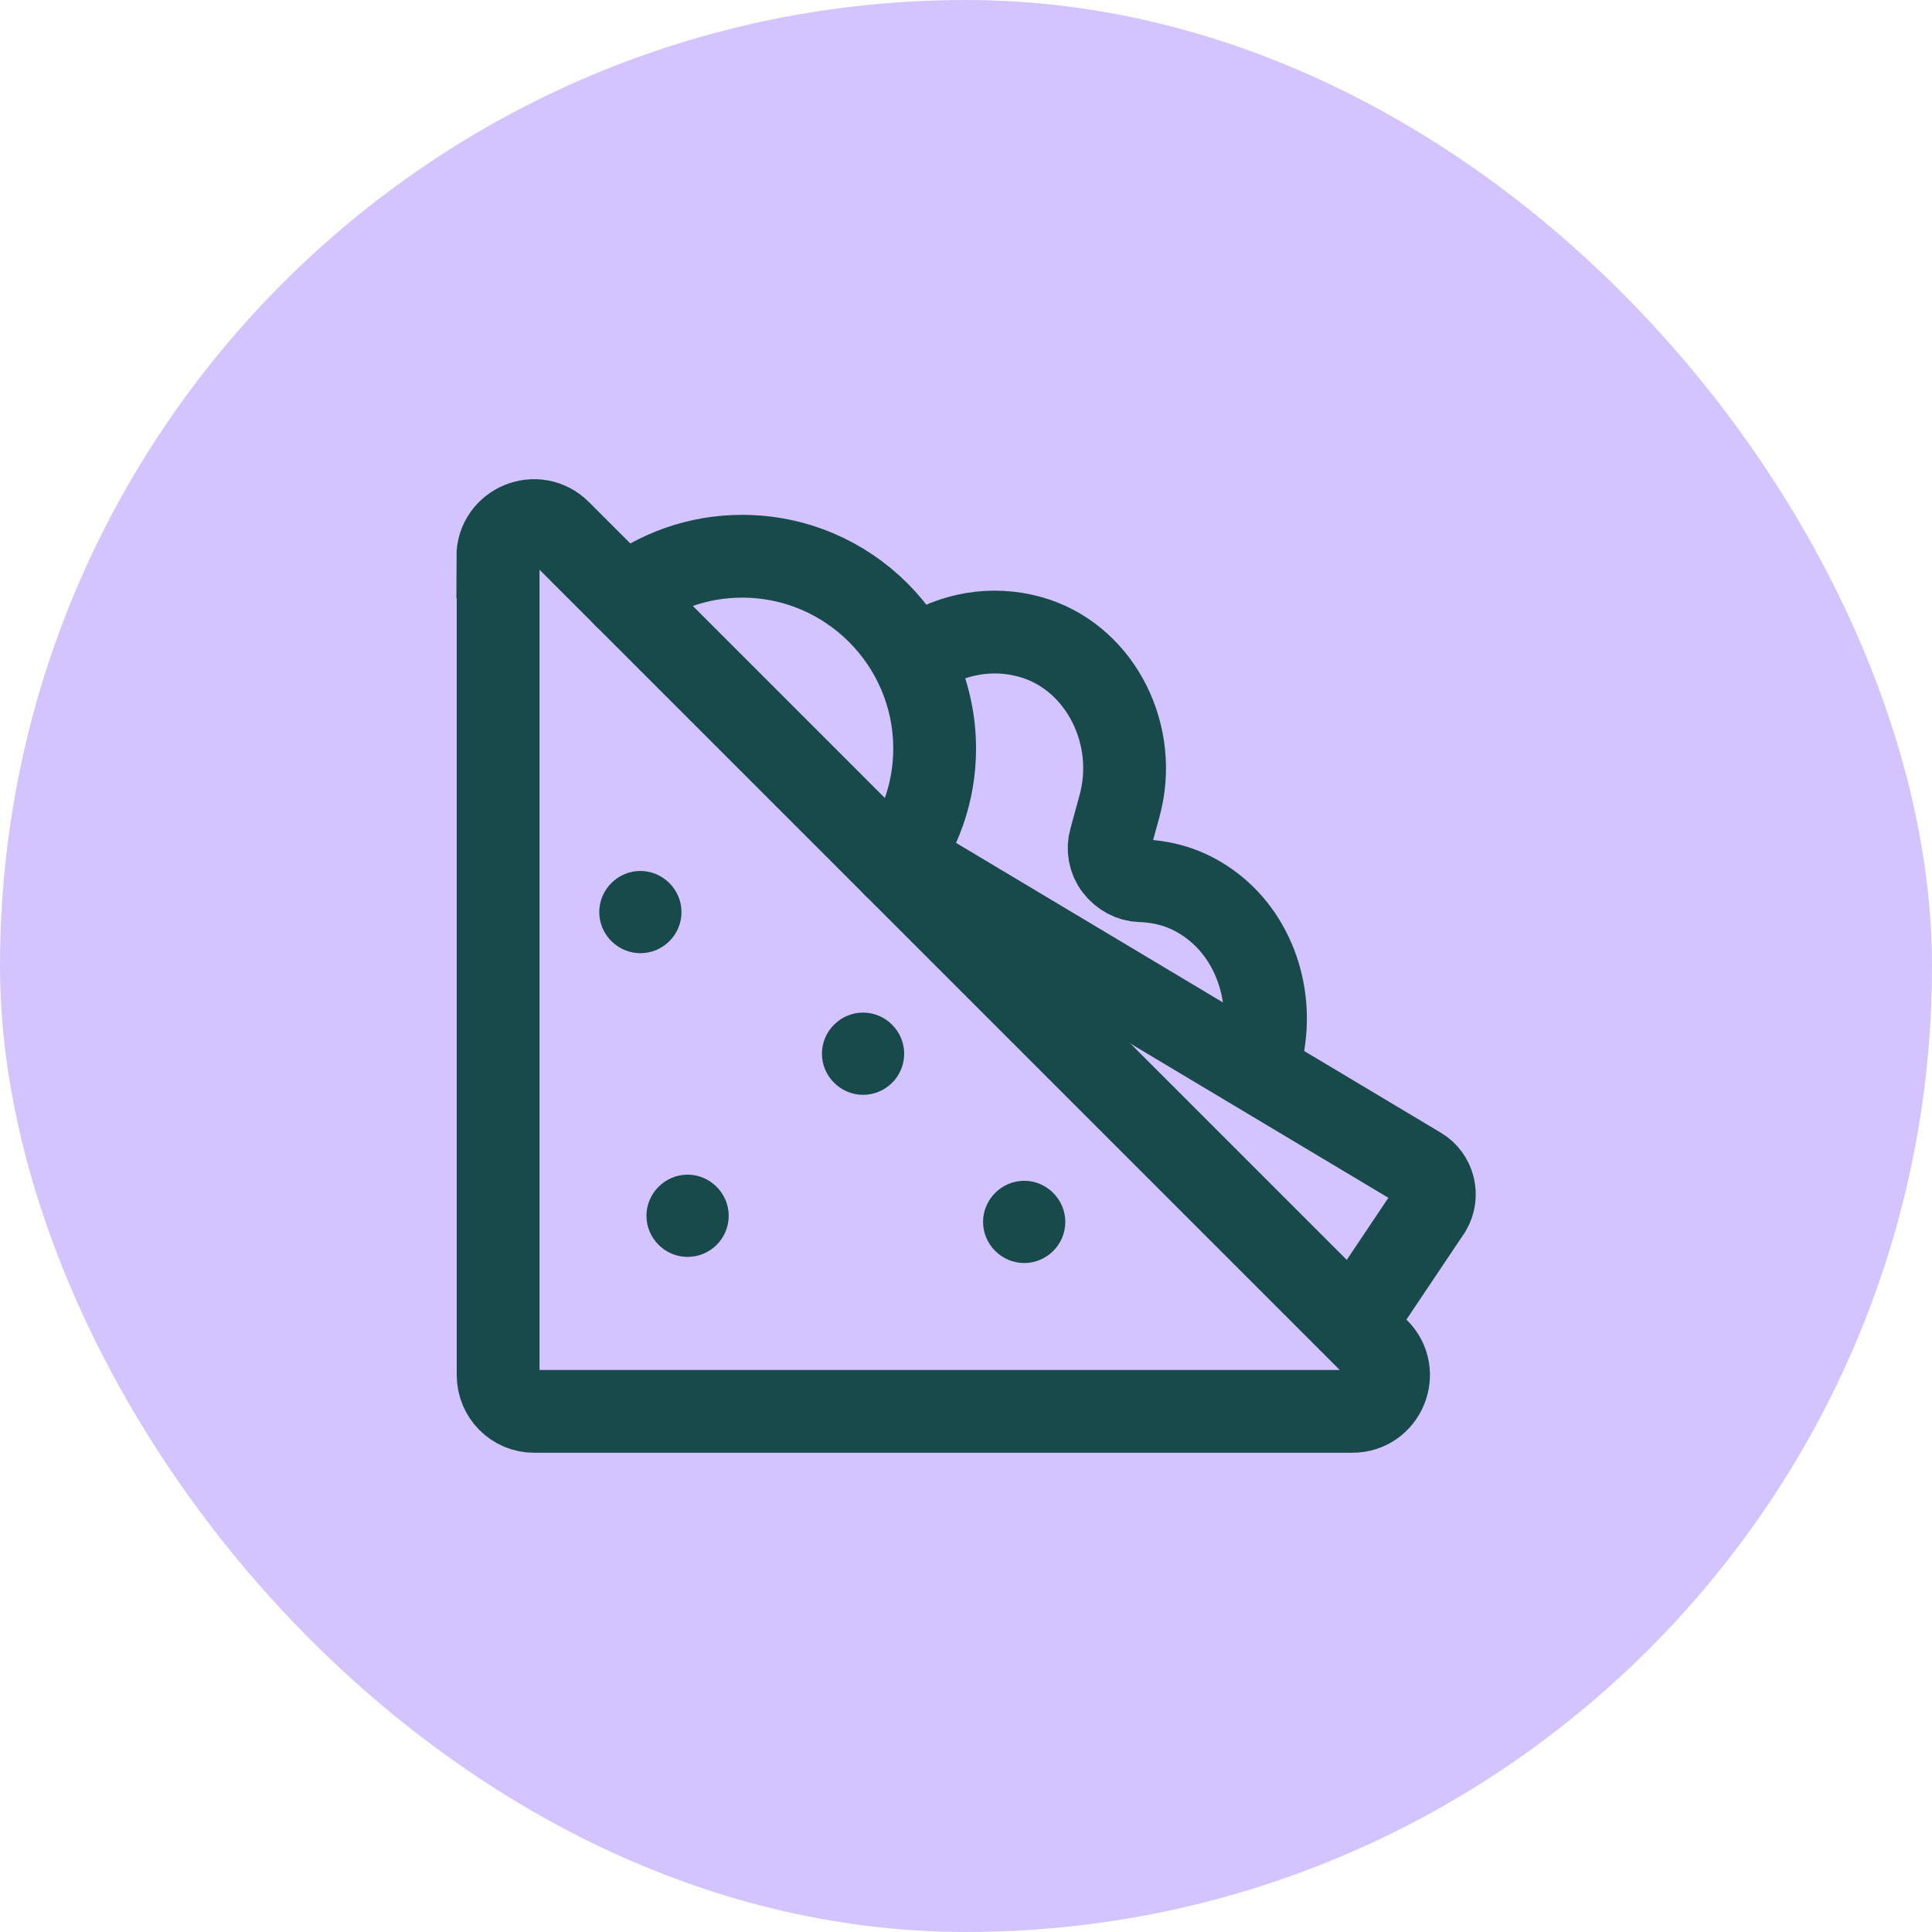 <?xml version="1.0" encoding="UTF-8"?> <svg xmlns="http://www.w3.org/2000/svg" width="35" height="35" viewBox="0 0 35 35" fill="none"><rect width="35" height="35" rx="17.5" fill="#D3C4FF"></rect><path d="M9.024 10.088V24.911C9.024 25.275 9.316 25.568 9.675 25.568H24.498C25.083 25.568 25.375 24.861 24.961 24.448L10.138 9.625C9.724 9.211 9.018 9.503 9.018 10.088H9.024Z" stroke="#184A4B" stroke-width="1.5" stroke-miterlimit="10"></path><path d="M16.203 15.69C16.656 15.099 16.932 14.365 16.932 13.565C16.932 11.639 15.37 10.077 13.444 10.077C12.644 10.077 11.91 10.348 11.319 10.806" stroke="#184A4B" stroke-width="1.5" stroke-miterlimit="10" stroke-linecap="round"></path><path d="M22.826 19.189C23.113 18.146 22.765 17.031 21.97 16.419C21.59 16.126 21.165 15.972 20.668 15.955C20.486 15.95 20.32 15.856 20.21 15.712C20.099 15.569 20.066 15.376 20.116 15.205L20.282 14.598C20.629 13.328 19.956 11.971 18.775 11.573C18.113 11.353 17.395 11.43 16.777 11.794" stroke="#184A4B" stroke-width="1.5" stroke-miterlimit="10" stroke-linecap="round"></path><path d="M16.717 15.783L25.718 21.164C25.977 21.318 26.06 21.655 25.911 21.914L24.608 23.857" stroke="#184A4B" stroke-width="1.5" stroke-miterlimit="10" stroke-linecap="round"></path><path d="M12.346 16.523C12.346 16.937 12.009 17.268 11.601 17.268C11.193 17.268 10.856 16.932 10.856 16.523C10.856 16.115 11.193 15.778 11.601 15.778C12.009 15.778 12.346 16.115 12.346 16.523Z" fill="#184A4B"></path><path d="M19.299 22.136C19.299 22.549 18.962 22.881 18.554 22.881C18.146 22.881 17.809 22.544 17.809 22.136C17.809 21.727 18.146 21.391 18.554 21.391C18.962 21.391 19.299 21.727 19.299 22.136Z" fill="#184A4B"></path><path d="M13.201 22.025C13.201 22.439 12.865 22.77 12.456 22.77C12.048 22.77 11.711 22.434 11.711 22.025C11.711 21.617 12.048 21.28 12.456 21.28C12.865 21.28 13.201 21.617 13.201 22.025Z" fill="#184A4B"></path><path d="M16.38 19.089C16.38 19.503 16.044 19.834 15.635 19.834C15.227 19.834 14.89 19.497 14.89 19.089C14.89 18.68 15.227 18.344 15.635 18.344C16.044 18.344 16.38 18.68 16.38 19.089Z" fill="#184A4B"></path></svg> 
